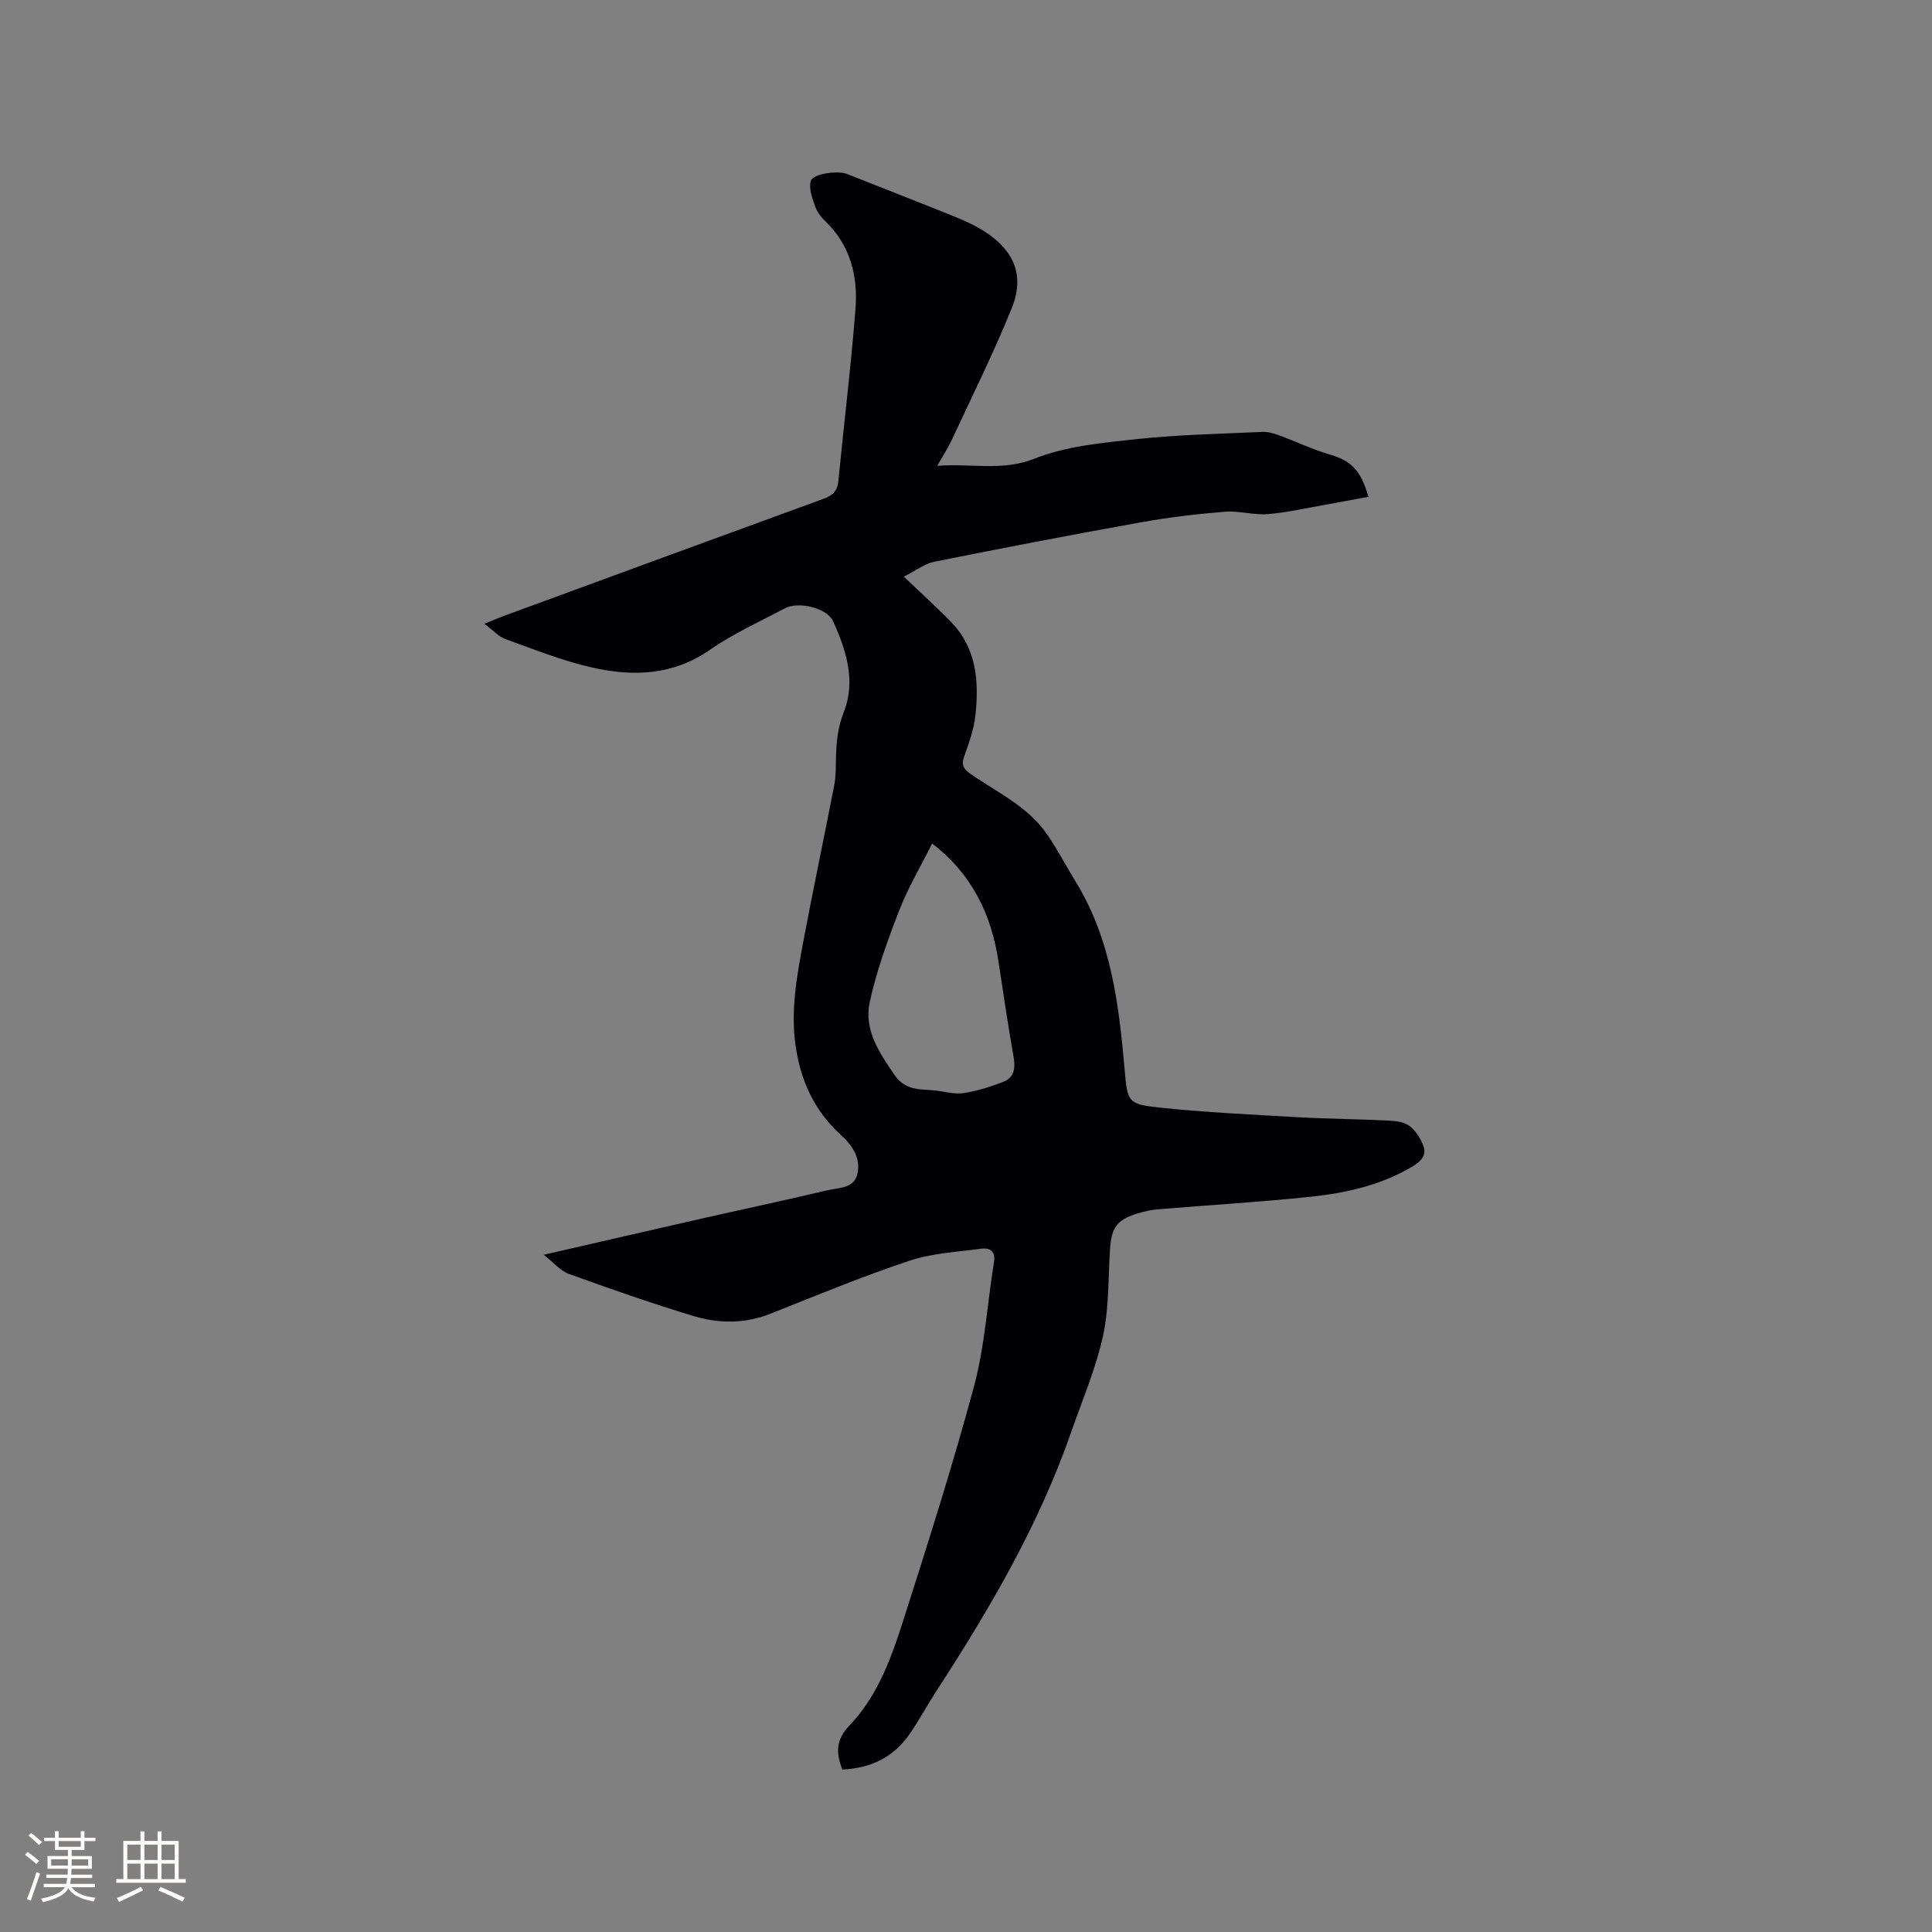 <svg enable-background="new 0 0 400 400" viewBox="0 0 400 400" xmlns="http://www.w3.org/2000/svg"><rect x="0" y="0" width="400" height="400" fill="#808080" stroke="none"/><path d="m174.39 366.36c-1.41-3.64-1.25-6.27 1.51-9.15 5.68-5.94 8.53-13.64 10.98-21.3 5.18-16.23 10.37-32.48 14.79-48.93 2.23-8.32 2.74-17.1 4.12-25.66.37-2.29-.85-3.03-2.63-2.79-5.01.67-10.2.93-14.93 2.51-9.71 3.24-19.19 7.17-28.71 10.95-5.29 2.1-10.68 2.06-15.9.49-8.71-2.62-17.3-5.65-25.86-8.74-1.73-.62-3.08-2.3-5.19-3.95 11.39-2.61 21.87-5.04 32.36-7.42 8.77-1.99 17.58-3.85 26.33-5.93 2.33-.56 5.57-.31 6.26-3.42.72-3.27-1.03-5.87-3.45-8.06-5.49-4.99-8.35-11.28-9.37-18.59-1.02-7.29.29-14.38 1.62-21.45 2.03-10.82 4.32-21.6 6.41-32.41.36-1.85.3-3.79.35-5.69.08-3.23.37-6.23 1.64-9.45 2.51-6.35.48-12.79-2.23-18.73-1.29-2.83-7.21-4.16-9.95-2.71-5.23 2.77-10.7 5.23-15.53 8.59-7.65 5.32-15.91 5.6-24.35 3.7-6.16-1.38-12.1-3.78-18.06-5.92-1.36-.49-2.44-1.75-4.32-3.15 1.84-.75 2.85-1.19 3.88-1.57 22.06-8.1 44.11-16.21 66.19-24.25 1.88-.68 3.01-1.52 3.22-3.68 1.15-11.9 2.62-23.78 3.55-35.7.53-6.84-1.08-13.25-6.36-18.26-.9-.85-1.68-2-2.07-3.16-.55-1.62-1.26-3.55-.83-5.04.44-1.56 5.64-2.22 7.49-1.48 7.46 2.97 14.95 5.87 22.4 8.88 2.14.87 4.29 1.86 6.22 3.12 6.09 3.98 8.2 9.14 5.48 15.85-3.72 9.2-8.16 18.11-12.34 27.11-.78 1.69-1.81 3.26-3.07 5.48 7.12-.57 13.41 1.18 20.14-1.49 6.55-2.6 13.98-3.28 21.11-4.04 8.63-.93 17.34-1.09 26.01-1.5 1.1-.05 2.27.25 3.32.63 3.64 1.33 7.16 3.03 10.86 4.11 4.18 1.22 6.29 3.16 7.83 8.7-3 .55-5.96 1.12-8.93 1.64-3.96.7-7.91 1.62-11.91 1.94-2.94.23-5.98-.73-8.92-.49-5.8.47-11.6 1.16-17.32 2.19-14.28 2.56-28.52 5.3-42.74 8.15-2.05.41-3.89 1.86-6.36 3.1 3.82 3.65 6.95 6.45 9.86 9.47 5.23 5.44 5.71 12.27 4.96 19.23-.31 2.91-1.35 5.77-2.34 8.56-.63 1.79-.06 2.61 1.37 3.6 5.54 3.85 11.89 6.75 15.84 12.54 2.14 3.13 3.91 6.52 5.89 9.76 7.39 12.04 8.97 25.56 10.16 39.2.56 6.4.71 6.89 7.27 7.57 9.47.99 19 1.44 28.51 1.98 6.34.36 12.7.4 19.05.72 1.44.07 3.16.32 4.21 1.16 1.27 1.01 2.27 2.63 2.82 4.18.64 1.82-.55 3.09-2.17 4.07-6.61 3.99-13.97 5.59-21.46 6.37-10.42 1.09-20.89 1.7-31.33 2.57-1.47.12-2.94.45-4.35.89-4.18 1.31-5.3 2.89-5.6 7.32-.4 6.03-.18 12.2-1.46 18.04-1.49 6.77-4.28 13.25-6.57 19.84-6.65 19.16-16.79 36.5-27.77 53.41-1.9 2.93-3.58 6.01-5.53 8.91-3.34 4.95-8.07 7.32-14.1 7.58zm18.6-191.72c-2.4 4.8-5.01 9.2-6.84 13.91-2.4 6.17-4.67 12.47-6.08 18.92-1.25 5.73 1.97 10.5 5.18 15.15 2.43 3.52 5.88 2.75 9.09 3.25 1.77.28 3.64.71 5.36.42 2.74-.47 5.45-1.3 8.04-2.32 2.17-.85 2.53-2.72 2.14-4.99-1.14-6.57-2.15-13.16-3.13-19.75-1.46-9.8-5.42-18.18-13.76-24.59z" fill="#010103"/><g fill="#fcfbfa"><path d="m5.17 384 .55-.58c.85.61 1.65 1.24 2.4 1.87l-.59.64c-.83-.73-1.62-1.38-2.36-1.93m1.22 9.53-.82-.34c.71-1.76 1.37-3.64 1.98-5.63.24.13.5.25.76.36-.6 1.67-1.24 3.54-1.92 5.61m-.5-13.5.57-.54c.56.44 1.31 1.06 2.26 1.87l-.64.64c-.68-.66-1.41-1.32-2.19-1.97m3.25.46h2.24v-1.36h.77v1.36h4.57v-1.36h.76v1.36h2.28v.69h-2.28v1.84h-2.64v1.26h4.18v2.64h-4.21c0 .45-.02.86-.05 1.21h4.32v.69h-4.38c-.04.34-.1.75-.19 1.22h5.15v.69h-4.82c.87 1.19 2.51 1.92 4.93 2.19-.17.31-.3.57-.37.76-2.77-.49-4.52-1.41-5.26-2.76-.56 1.26-2.3 2.23-5.24 2.9-.12-.24-.26-.48-.43-.72 2.73-.55 4.38-1.34 4.96-2.38h-4.38v-.69h4.65c.1-.38.17-.79.21-1.22h-4.32v-.69h4.4c.03-.34.05-.75.05-1.21h-4.2v-2.64h4.23v-1.26h-2.69v-1.84h-2.24zm1.46 4.46v1.29h3.45c.01-.4.02-.57.01-.53v-.32-.45h-3.46zm1.55-2.59h4.57v-1.19h-4.57zm6.11 2.59h-3.42v.77c-.01.19-.01.37-.02.53h3.44z"/><path d="m32.63 379.16h.82v1.98h3.54v7.89h1.46v.78h-14.37v-.78h1.46v-7.89h3.54v-1.98h.82v1.98h2.73zm-3.49 11.48.5.73c-1.61.82-3.28 1.63-5 2.41-.13-.27-.28-.55-.44-.82 1.75-.72 3.4-1.49 4.94-2.32m-2.78-5.55h2.73v-3.18h-2.73zm0 3.95h2.73v-3.2h-2.73zm3.54-3.95h2.73v-3.18h-2.73zm0 3.95h2.73v-3.2h-2.73zm7.89 4.68c-1.84-.92-3.51-1.7-5.02-2.32l.45-.73c1.89.8 3.57 1.55 5.04 2.23zm-1.62-11.81h-2.73v3.18h2.73zm-2.73 7.13h2.73v-3.2h-2.73z"/></g></svg>